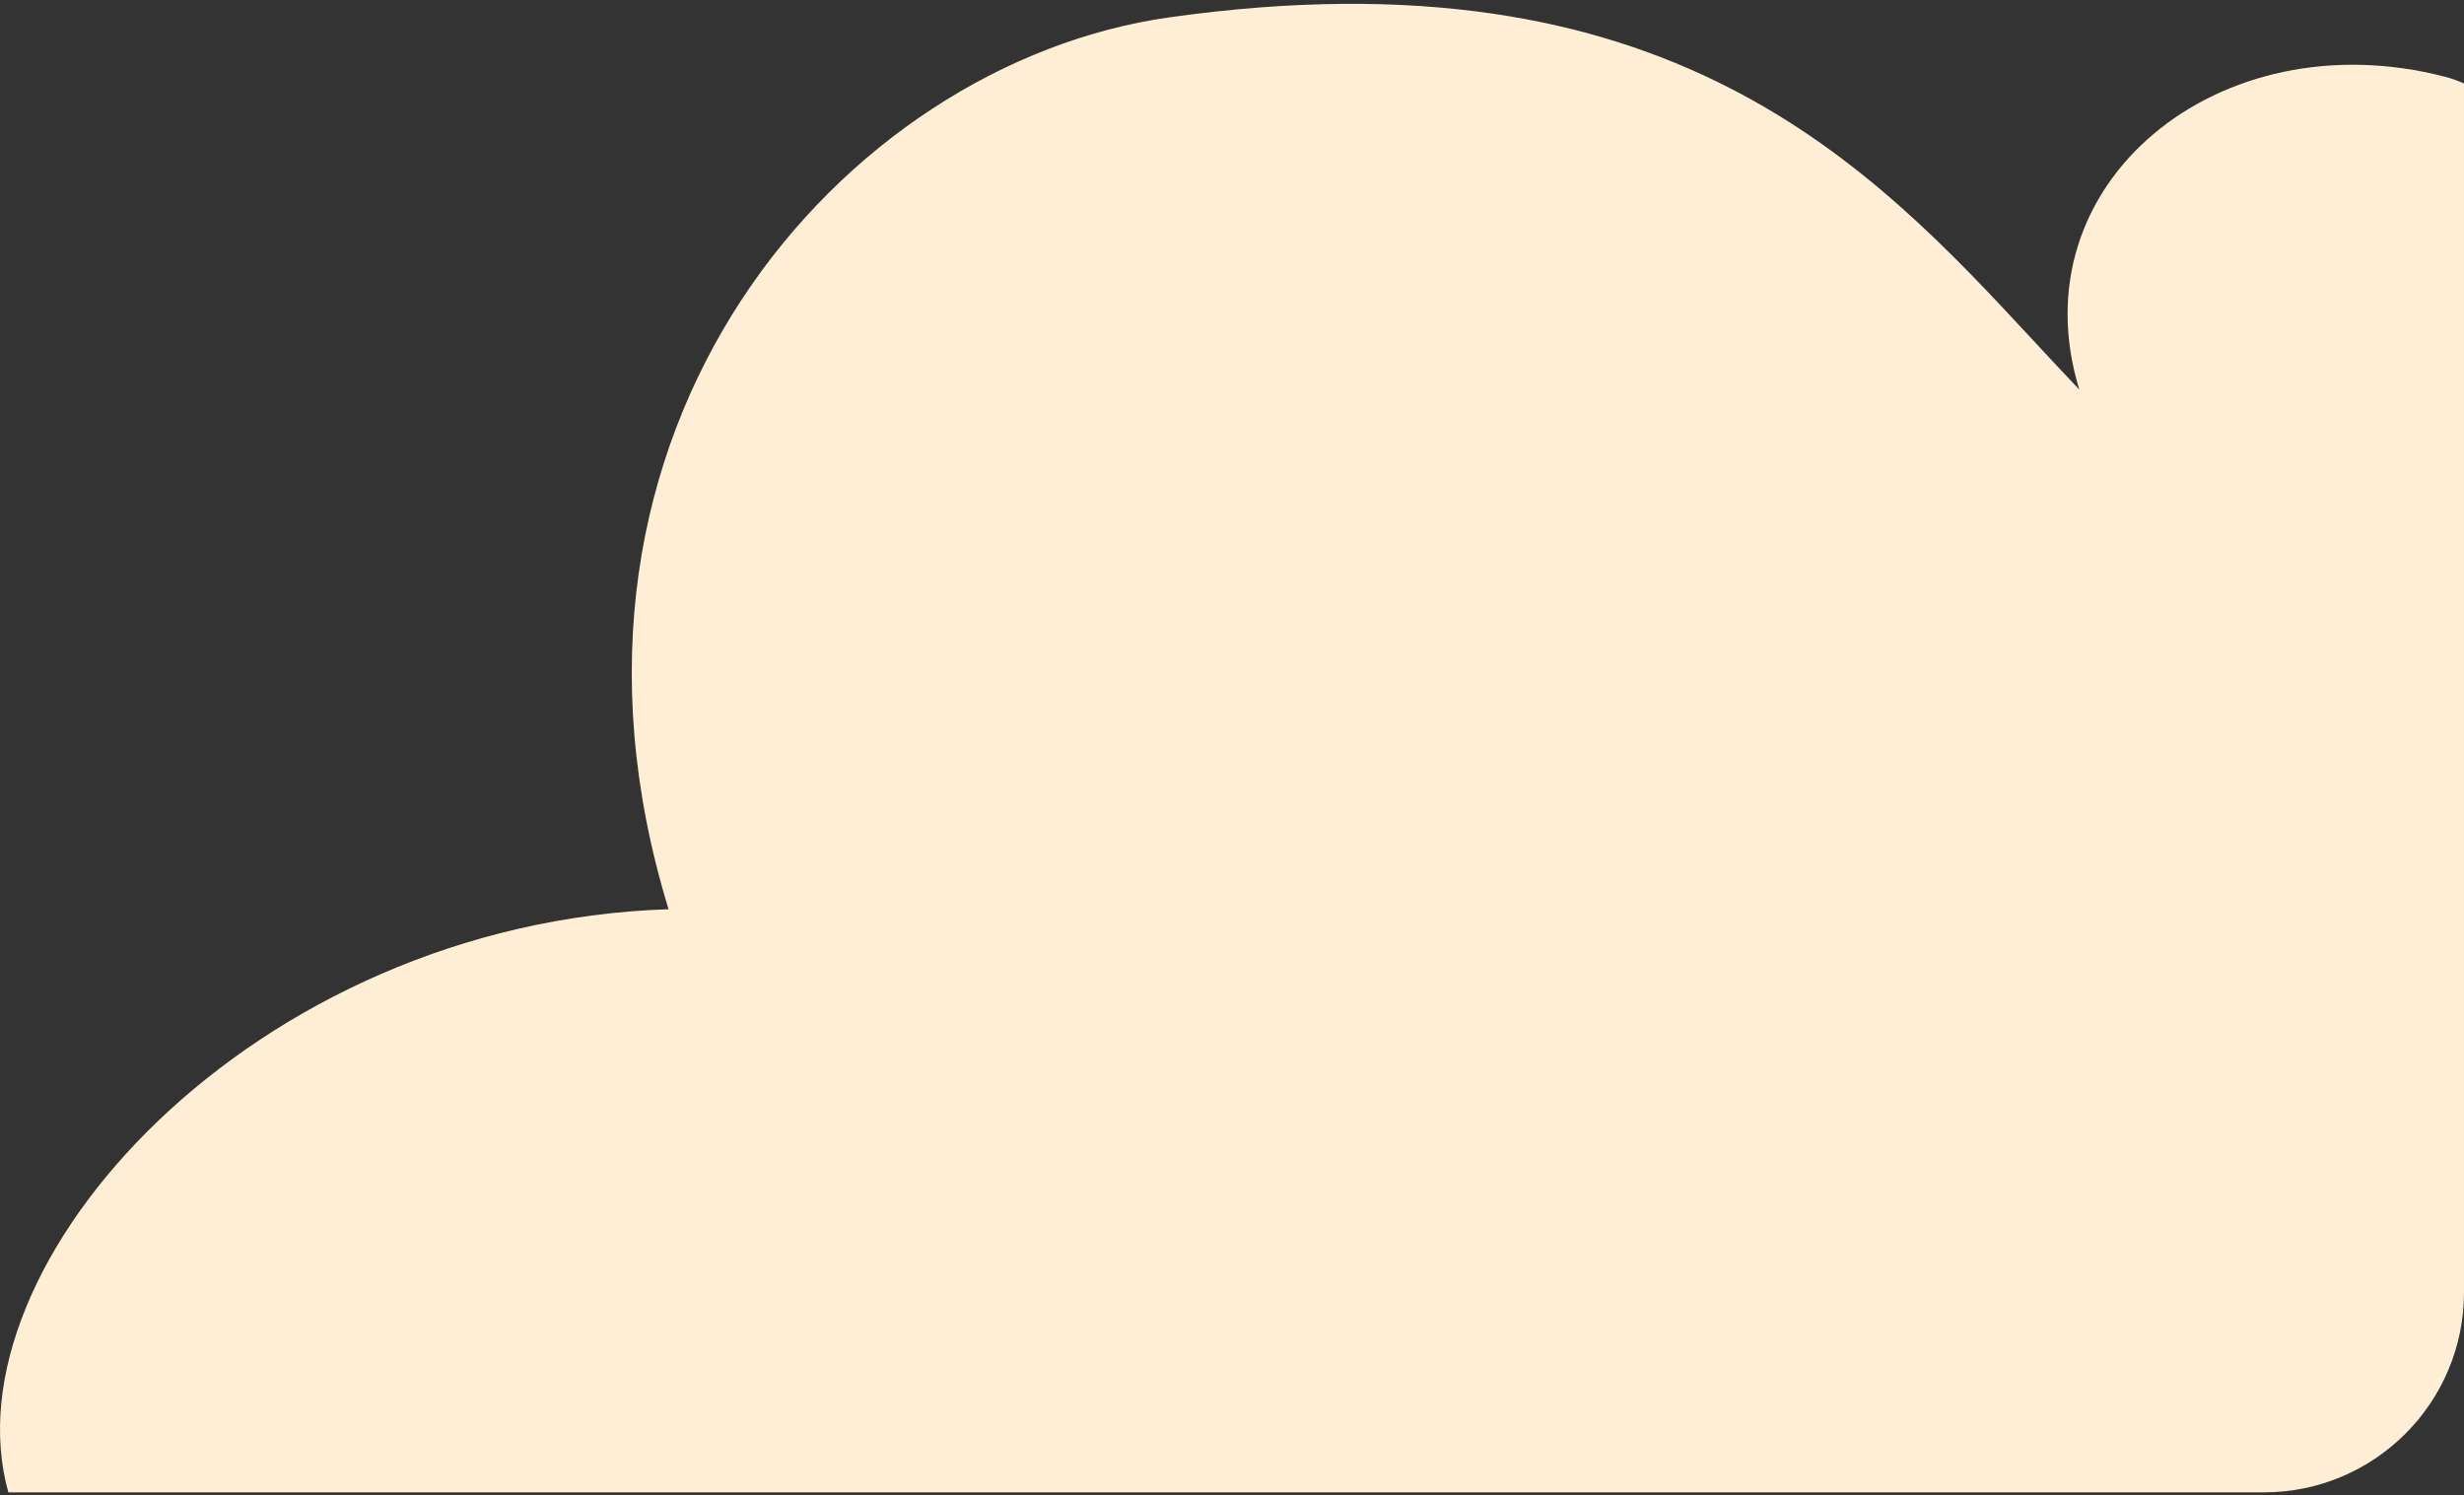 <?xml version="1.0" encoding="UTF-8"?> <svg xmlns="http://www.w3.org/2000/svg" width="234" height="142" viewBox="0 0 234 142" fill="none"><rect x="0" y="0" width="234" height="142" fill="#333333" stroke="none"/><path fill-rule="evenodd" clip-rule="evenodd" d="M233.999 7.93V122.739C233.999 133.233 225.493 141.739 214.999 141.739H0.794C-5.253 120.123 23.972 87.644 63.492 86.356C49.477 40.653 80.097 6.013 111.023 1.652C158.436 -5.033 177.64 15.671 193.22 32.468C194.661 34.021 196.07 35.541 197.468 37.003C191.461 17.496 210.685 1.67 232.247 7.302C232.837 7.457 233.422 7.667 233.999 7.93Z" fill="#FFEED6"></path></svg> 